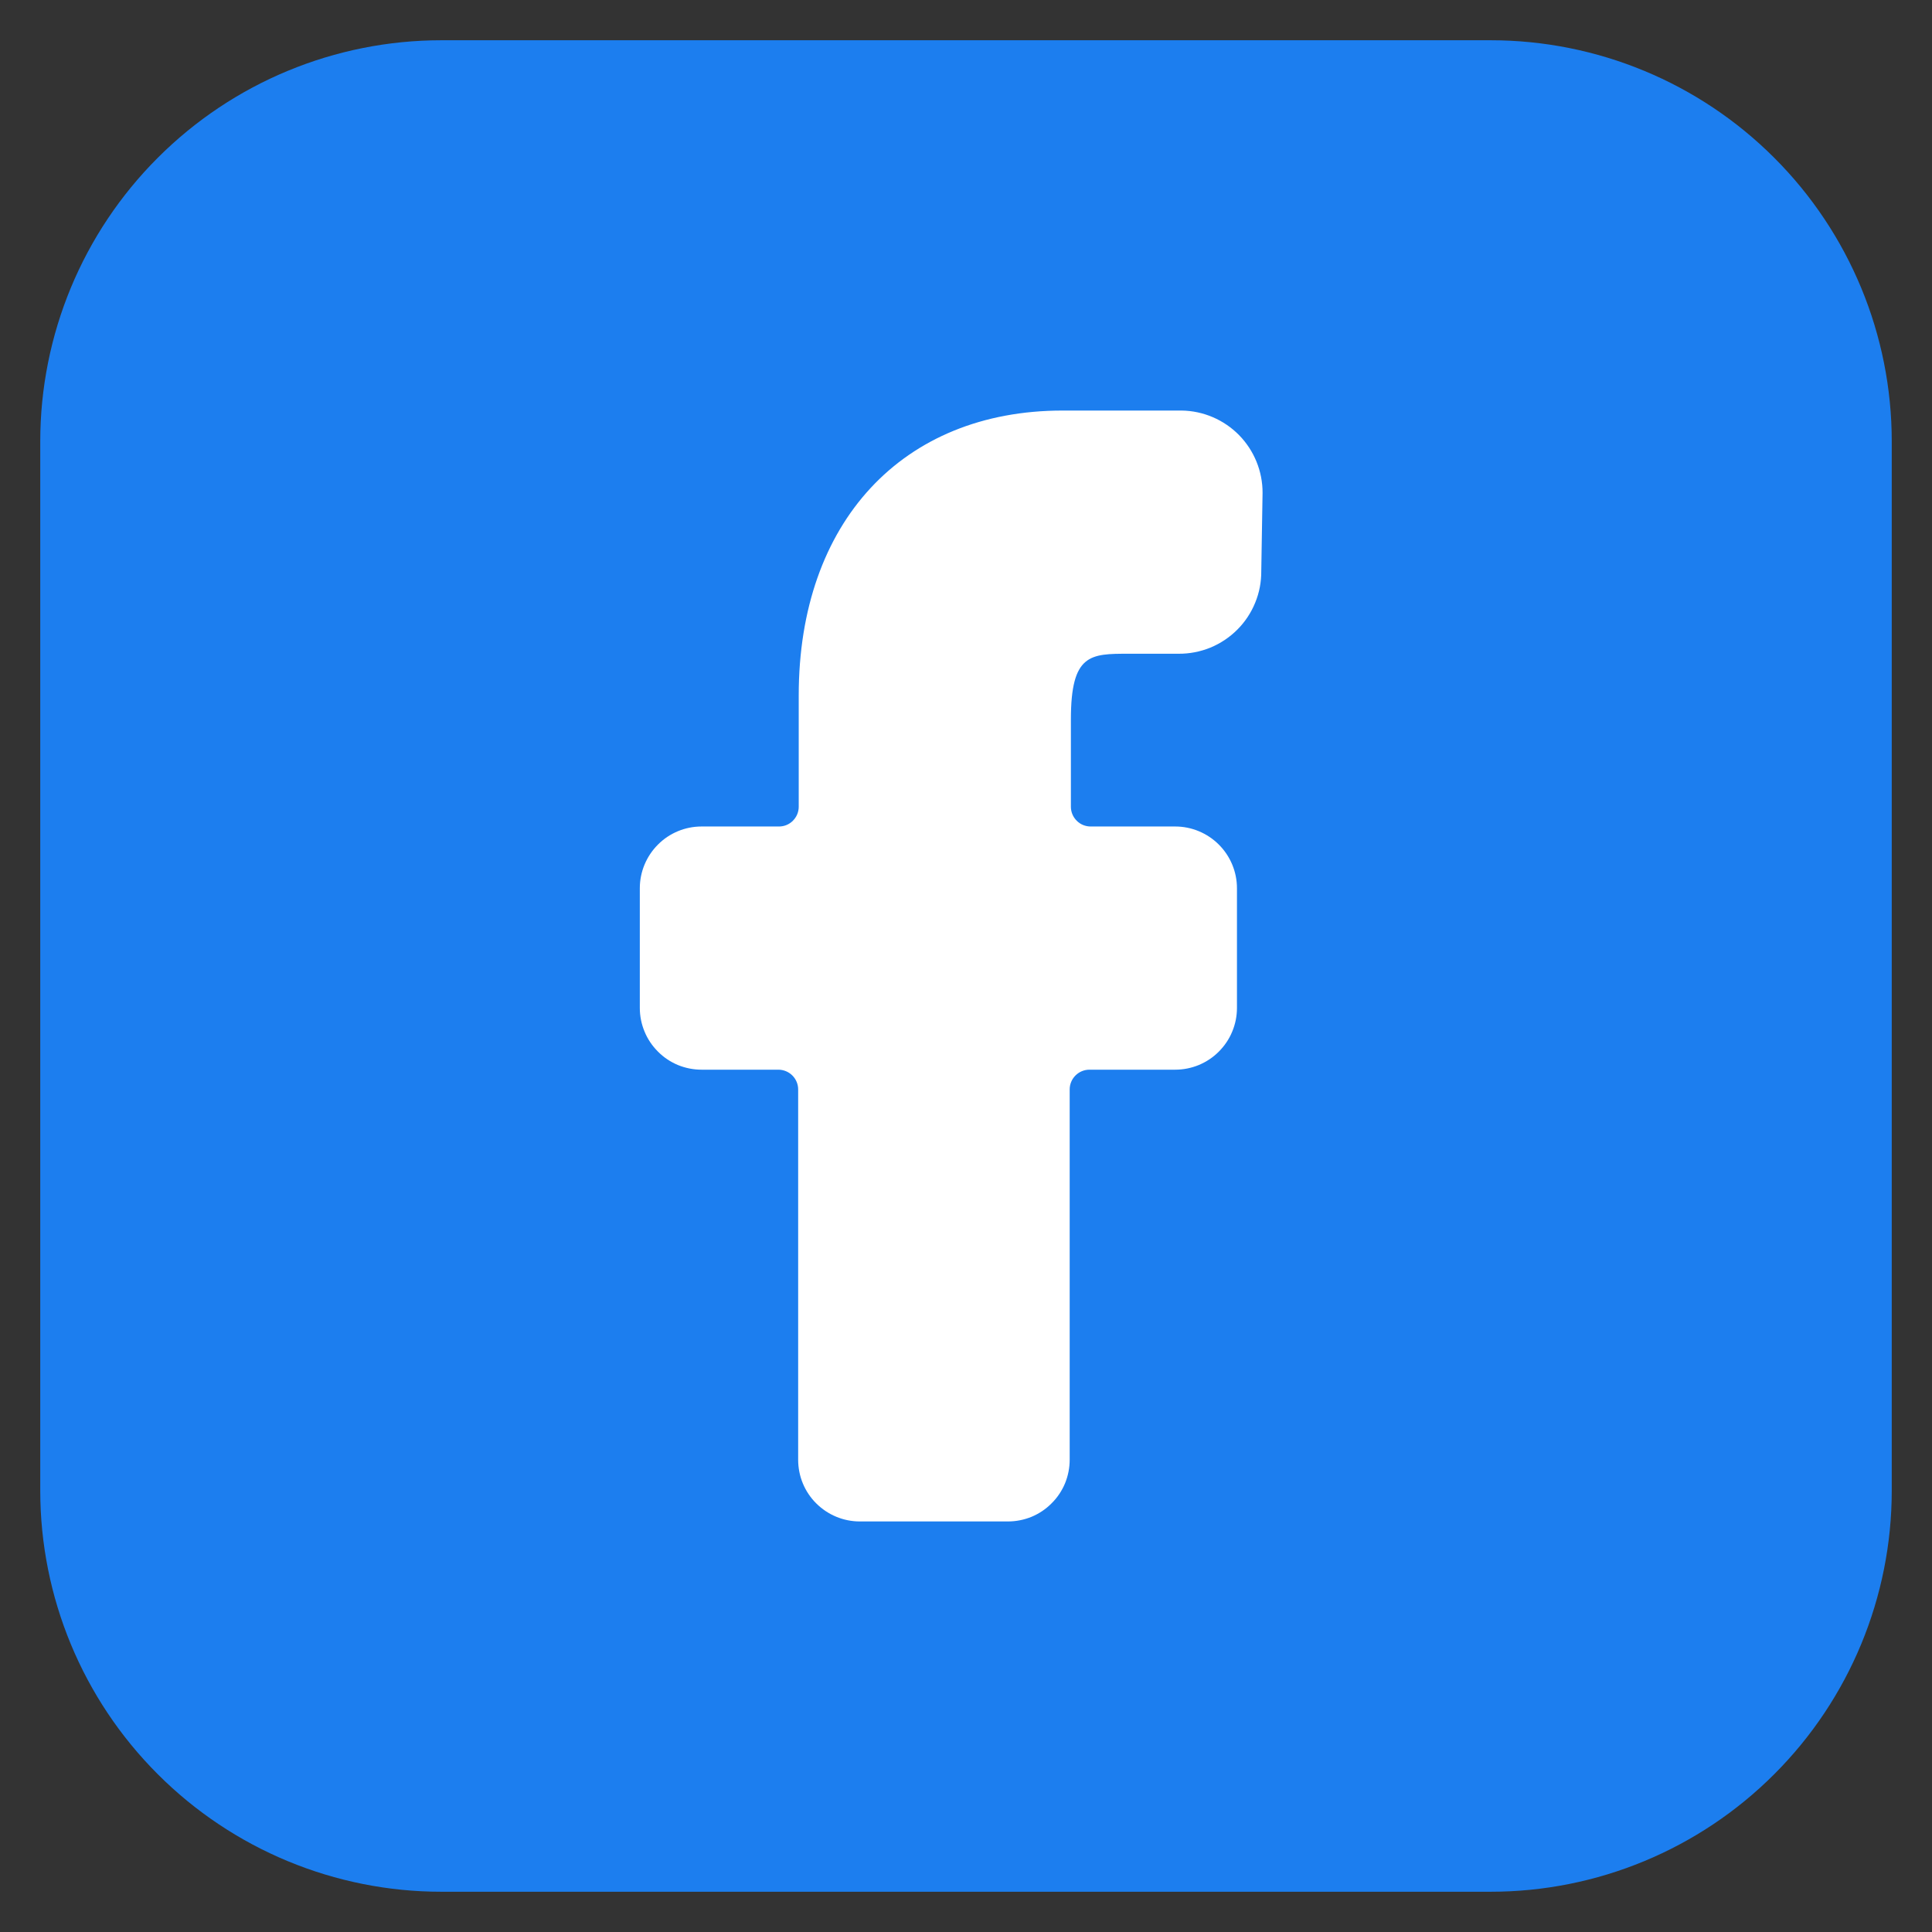<svg width="24" height="24" viewBox="0 0 24 24" fill="none" xmlns="http://www.w3.org/2000/svg">
<rect x="0" y="0" width="24" height="24" fill="#333333" stroke="none"/>
<g clip-path="url(#clip0_6_2)">
<rect x="1" y="1" width="22" height="22" rx="7" fill="white"/>
<path d="M18.517 0.5H5.483C4.162 0.5 2.894 1.025 1.96 1.96C1.025 2.894 0.5 4.162 0.5 5.483L0.5 18.517C0.5 19.838 1.025 21.106 1.96 22.04C2.894 22.975 4.162 23.5 5.483 23.5H18.517C19.838 23.5 21.106 22.975 22.04 22.04C22.975 21.106 23.5 19.838 23.5 18.517V5.483C23.5 4.162 22.975 2.894 22.04 1.96C21.106 1.025 19.838 0.5 18.517 0.5ZM15.668 7.093C15.669 7.229 15.644 7.363 15.592 7.488C15.541 7.613 15.466 7.726 15.37 7.822C15.274 7.918 15.161 7.993 15.036 8.045C14.91 8.096 14.776 8.122 14.641 8.121H14.02C13.545 8.121 13.303 8.121 13.303 8.937V10.022C13.303 10.087 13.329 10.149 13.375 10.195C13.421 10.242 13.484 10.267 13.549 10.267H14.599C14.802 10.267 14.997 10.348 15.141 10.492C15.285 10.636 15.366 10.831 15.366 11.034V12.521C15.366 12.622 15.346 12.722 15.307 12.815C15.269 12.908 15.212 12.992 15.141 13.063C15.07 13.135 14.985 13.191 14.892 13.23C14.799 13.268 14.7 13.288 14.599 13.288H13.533C13.468 13.288 13.406 13.314 13.36 13.36C13.314 13.406 13.288 13.468 13.288 13.533V18.133C13.288 18.234 13.268 18.334 13.23 18.427C13.191 18.52 13.135 18.604 13.063 18.675C12.992 18.747 12.908 18.803 12.815 18.842C12.722 18.88 12.622 18.9 12.521 18.9H10.681C10.478 18.9 10.283 18.819 10.139 18.675C9.995 18.532 9.915 18.337 9.915 18.133V13.533C9.915 13.468 9.889 13.406 9.843 13.36C9.797 13.314 9.734 13.288 9.669 13.288H8.715C8.614 13.288 8.514 13.268 8.421 13.23C8.328 13.191 8.244 13.135 8.173 13.063C8.102 12.992 8.045 12.908 8.007 12.815C7.968 12.722 7.948 12.622 7.948 12.521V11.034C7.948 10.831 8.029 10.636 8.173 10.492C8.316 10.348 8.511 10.267 8.715 10.267H9.677C9.742 10.267 9.804 10.242 9.85 10.195C9.896 10.149 9.922 10.087 9.922 10.022V8.638C9.922 6.488 11.21 5.1 13.2 5.1H13.966H14.68C14.948 5.104 15.204 5.214 15.392 5.405C15.58 5.597 15.685 5.855 15.684 6.123L15.668 7.093Z" fill="#1C7EEF"/>
</g>
<defs>
<clipPath id="clip0_6_2">
<rect width="24" height="24" fill="white"/>
</clipPath>
</defs>
</svg>
